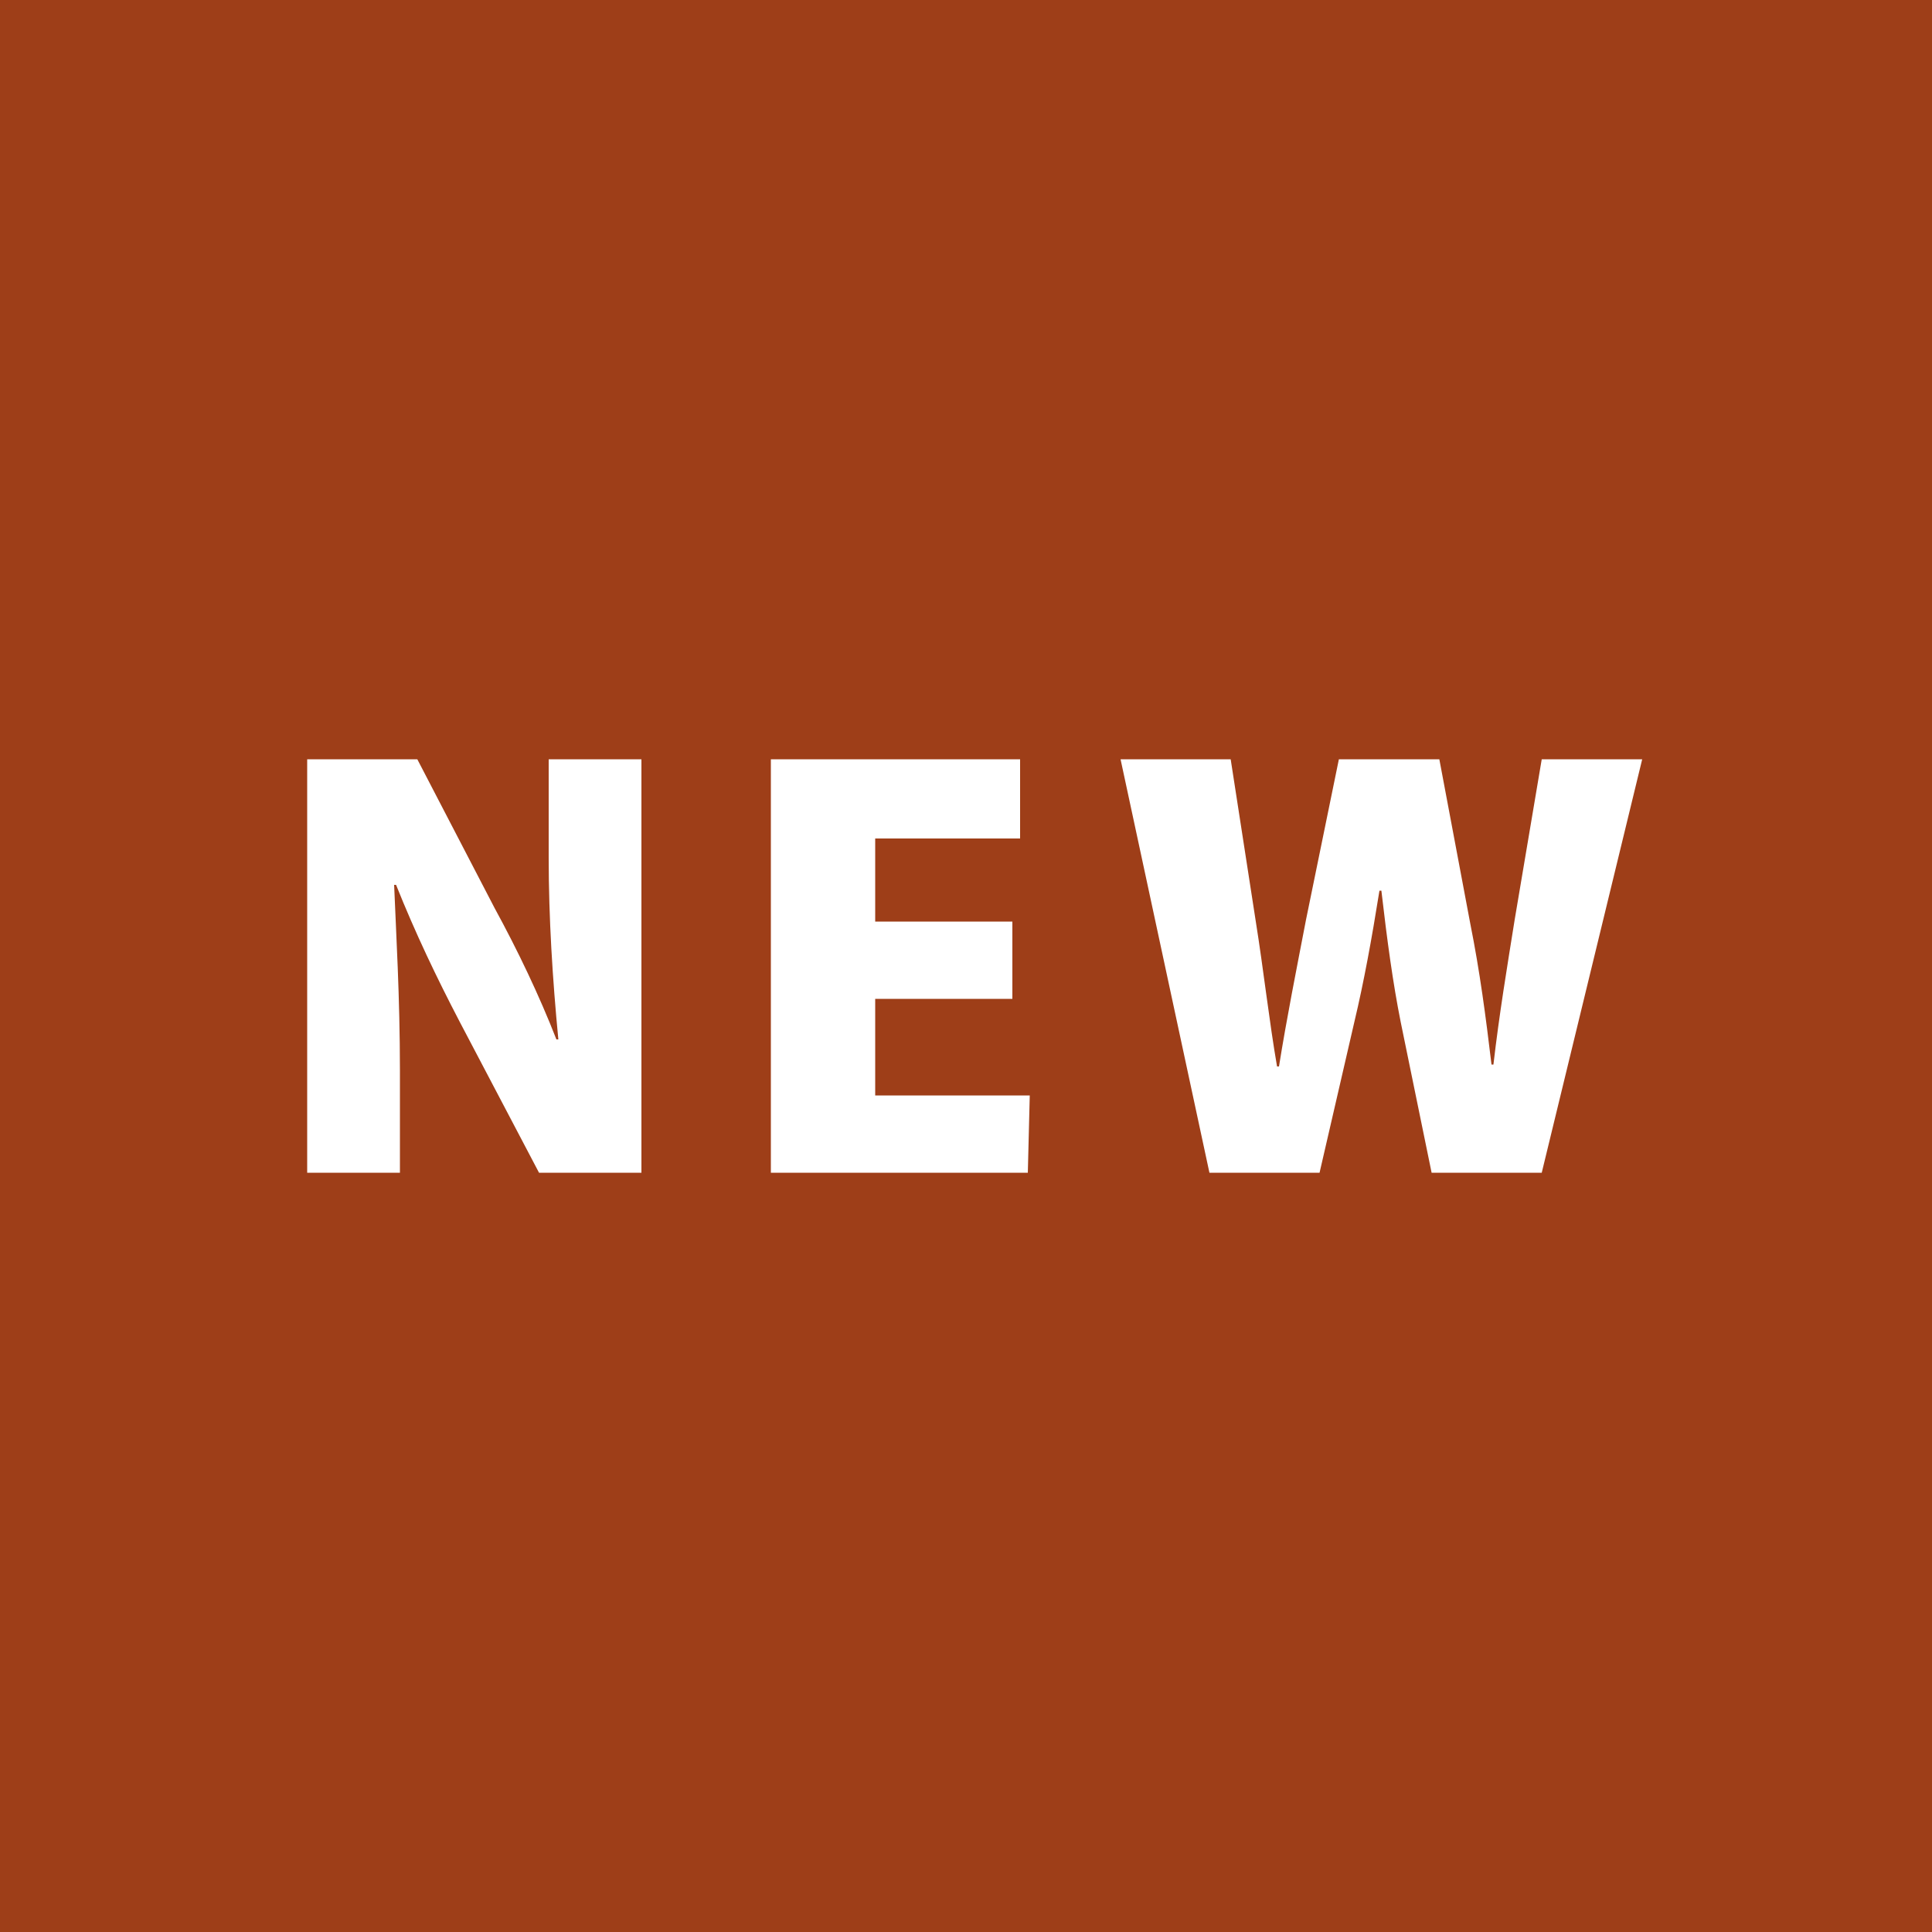 <?xml version="1.0" encoding="utf-8"?>
<!-- Generator: Adobe Illustrator 24.3.0, SVG Export Plug-In . SVG Version: 6.00 Build 0)  -->
<svg version="1.1" id="レイヤー_1" xmlns="http://www.w3.org/2000/svg" xmlns:xlink="http://www.w3.org/1999/xlink" x="0px"
	 y="0px" viewBox="0 0 100 100" style="enable-background:new 0 0 100 100;" xml:space="preserve">
<style type="text/css">
	.st0{fill:#9E3E18;}
	.st1{fill:#FFFFFF;}
</style>
<rect y="0" class="st0" width="100" height="100"/>
<path class="st1" d="M33.2,60.7h-5.3l-4.1-7.8c-1.2-2.3-2.3-4.6-3.3-7.1h-0.1c0.1,2.5,0.3,5.8,0.3,9.6v5.3h-4.8V39.3h5.7l4,7.7
	c1.2,2.2,2.3,4.5,3.2,6.8h0.1c-0.3-3.1-0.5-6.3-0.5-9.4v-5.1h4.8V60.7z"/>
<path class="st1" d="M53.2,60.7H39.9V39.3h12.9v4.1h-7.5v4.3h7.1v4h-7.1v5h8L53.2,60.7z"/>
<path class="st1" d="M85,39.3l-5.2,21.4h-5.7l-1.6-7.8c-0.4-2-0.7-4.2-1-6.8h-0.1c-0.4,2.5-0.8,4.7-1.3,6.8l-1.8,7.8h-5.7L58,39.3
	h5.7l1.3,8.4c0.4,2.5,0.7,5.2,1.1,7.5h0.1c0.4-2.5,0.9-5,1.4-7.6l1.7-8.3h5.2l1.6,8.5c0.5,2.5,0.8,4.8,1.1,7.3h0.1
	c0.3-2.6,0.7-5,1.1-7.5l1.4-8.3L85,39.3z"/>
</svg>
